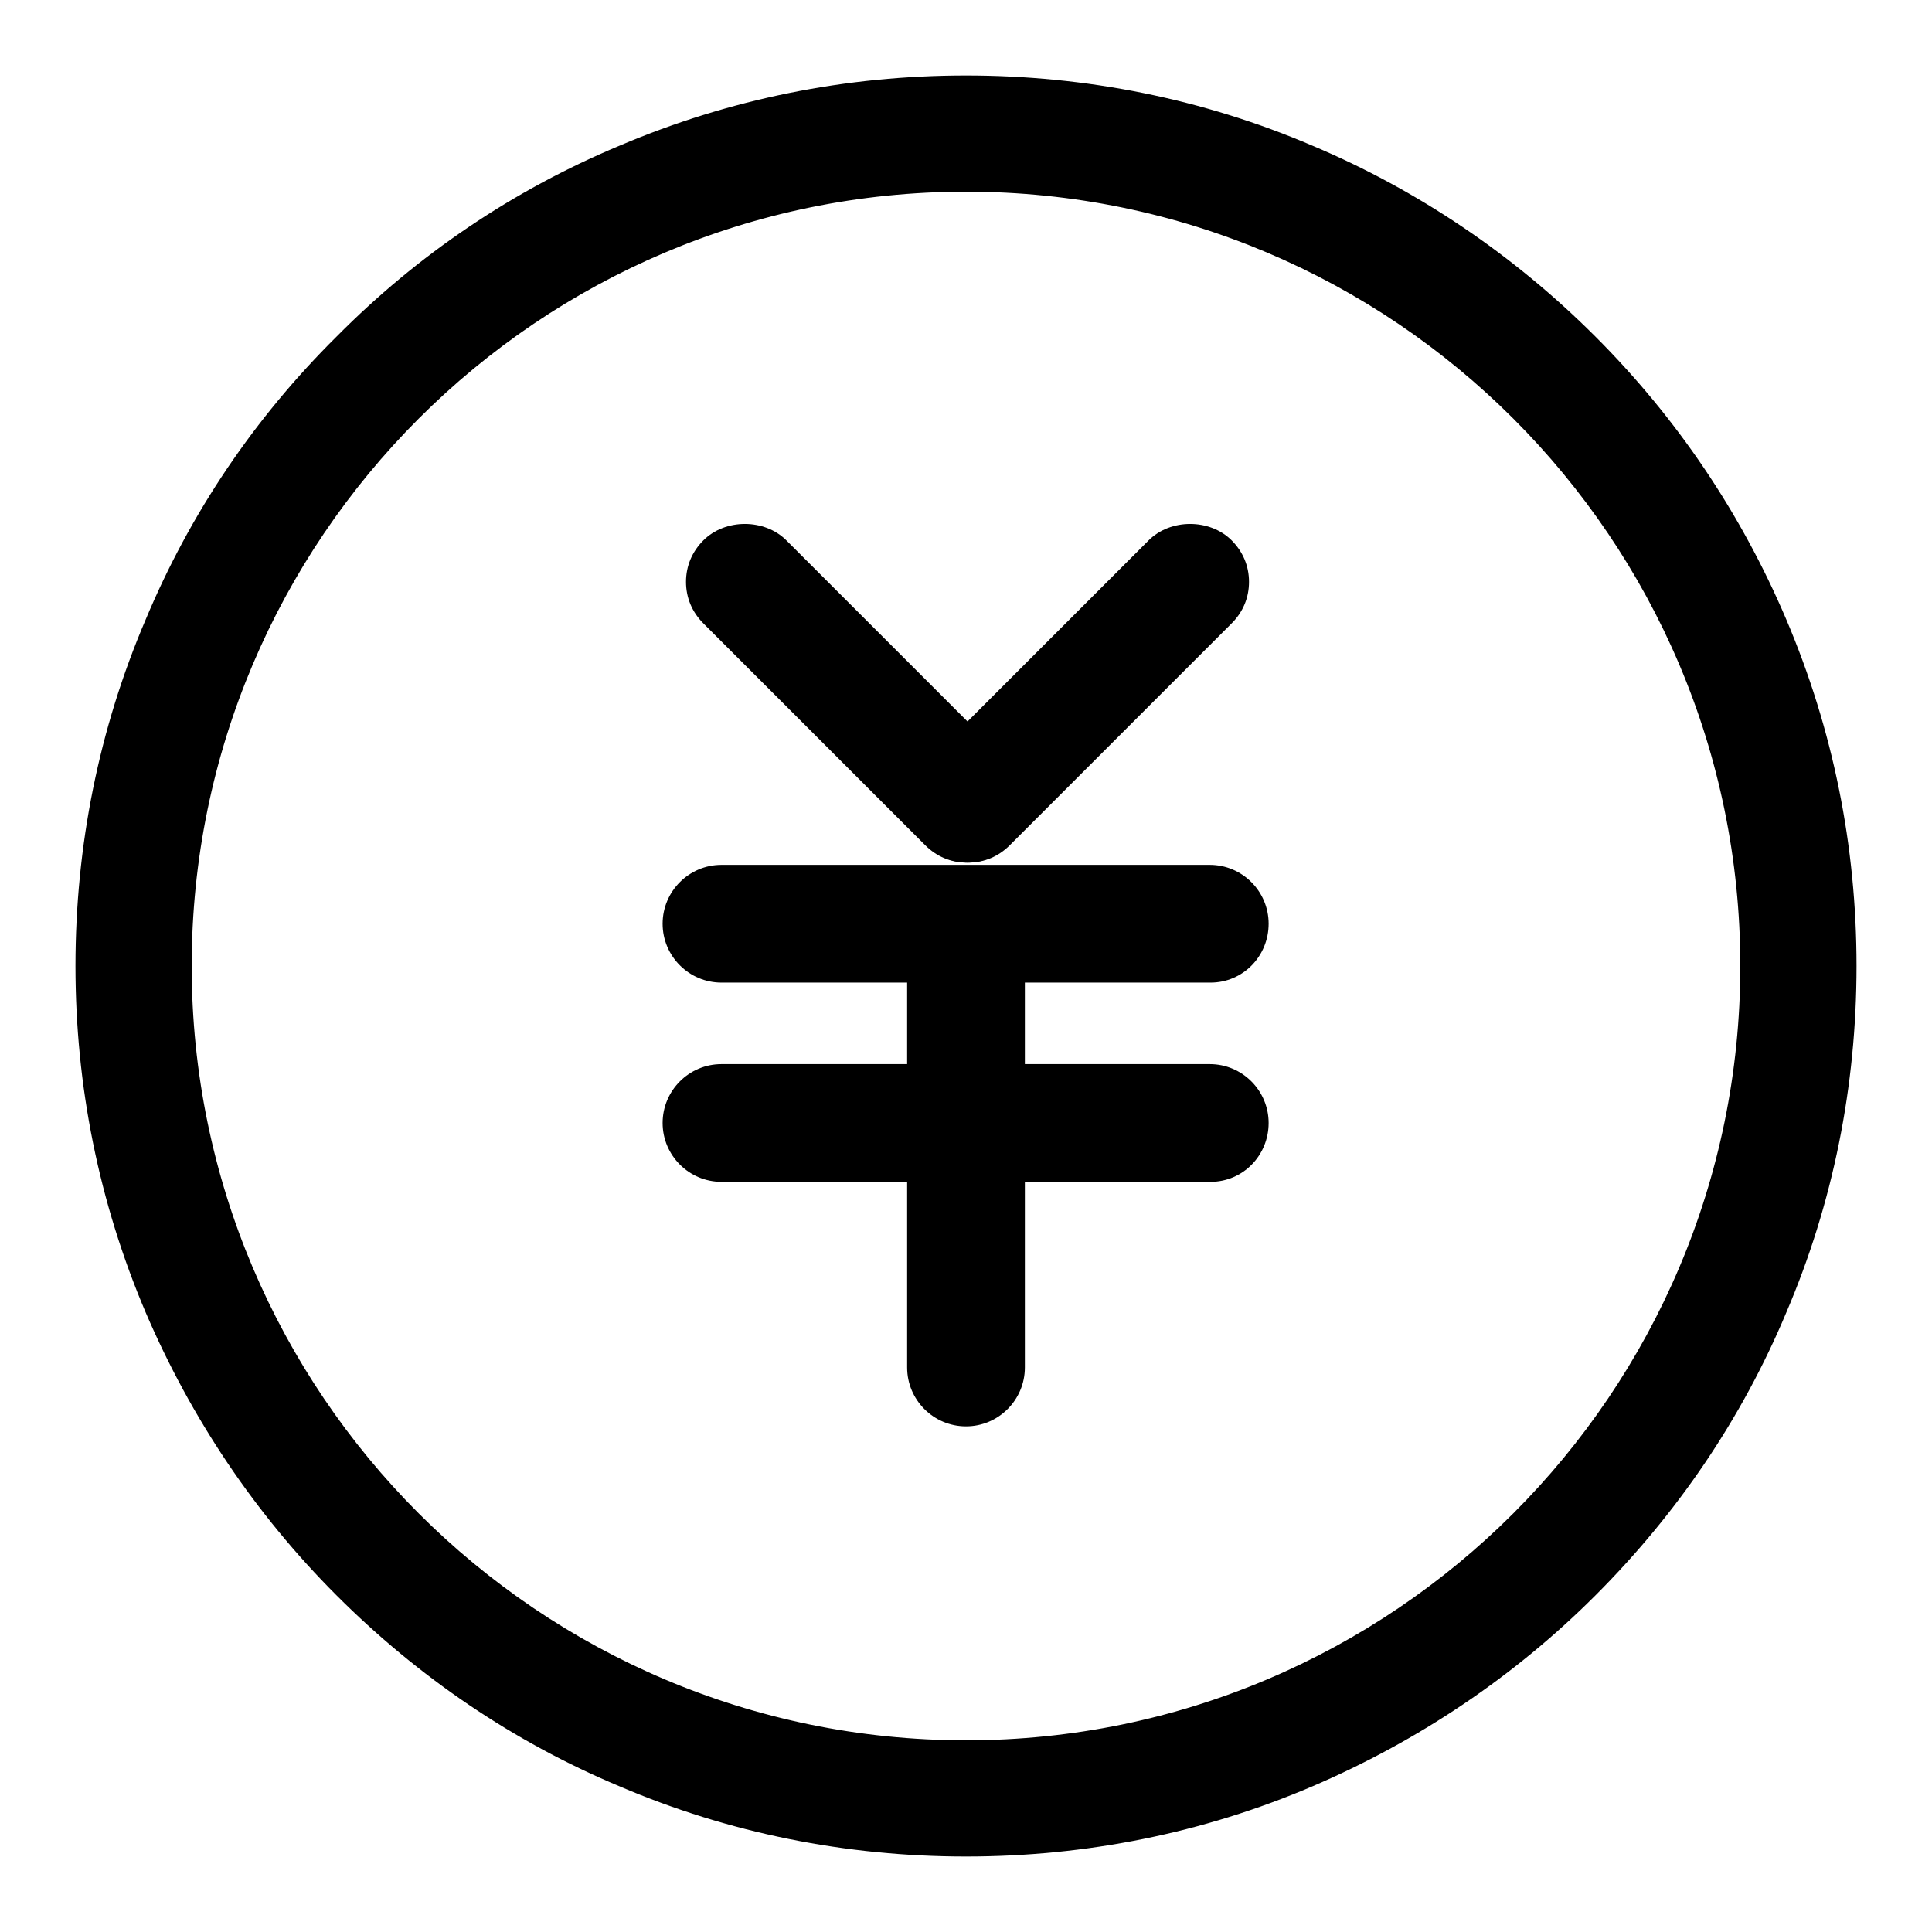 <?xml version="1.0" encoding="utf-8"?>
<!-- Svg Vector Icons : http://www.onlinewebfonts.com/icon -->
<!DOCTYPE svg PUBLIC "-//W3C//DTD SVG 1.1//EN" "http://www.w3.org/Graphics/SVG/1.1/DTD/svg11.dtd">
<svg version="1.1" xmlns="http://www.w3.org/2000/svg" xmlns:xlink="http://www.w3.org/1999/xlink" x="0px" y="0px" viewBox="0 0 256 256" enable-background="new 0 0 256 256" xml:space="preserve">
<g> <path fill="#000000" d="M160.4,128H95.6c-3.1,0-5.6-2.5-5.6-5.6c0-3.1,2.5-5.6,5.6-5.6h64.7c3.1,0,5.6,2.5,5.6,5.6 C165.9,125.5,163.4,128,160.4,128L160.4,128z"/> <path fill="#000000" d="M160.4,130.2H95.6c-4.3,0-7.8-3.5-7.8-7.8s3.5-7.8,7.8-7.8h64.7c4.3,0,7.8,3.5,7.8,7.8 S164.7,130.2,160.4,130.2z M95.6,119.1c-1.8,0-3.4,1.5-3.4,3.4c0,1.8,1.5,3.3,3.4,3.3h64.7c1.8,0,3.4-1.5,3.4-3.3 c0-1.8-1.5-3.4-3.4-3.4H95.6z"/> <path fill="#000000" d="M160.4,154.4H95.6c-3.1,0-5.6-2.5-5.6-5.6s2.5-5.6,5.6-5.6h64.7c3.1,0,5.6,2.5,5.6,5.6 S163.4,154.4,160.4,154.4L160.4,154.4z"/> <path fill="#000000" d="M160.4,156.6H95.6c-4.3,0-7.8-3.5-7.8-7.8s3.5-7.8,7.8-7.8h64.7c4.3,0,7.8,3.5,7.8,7.8 S164.7,156.6,160.4,156.6z M95.6,145.5c-1.8,0-3.4,1.5-3.4,3.4c0,1.8,1.5,3.4,3.4,3.4h64.7c1.8,0,3.4-1.5,3.4-3.4 c0-1.8-1.5-3.4-3.4-3.4H95.6z"/> <path fill="#000000" d="M128,186.8c-3.1,0-5.6-2.5-5.6-5.6v-56.1c0-3.1,2.5-5.6,5.6-5.6c3.1,0,5.6,2.5,5.6,5.6v56.1 C133.6,184.3,131.1,186.8,128,186.8L128,186.8z"/> <path fill="#000000" d="M128,189c-4.3,0-7.8-3.5-7.8-7.8v-56.1c0-4.3,3.5-7.8,7.8-7.8c4.3,0,7.8,3.5,7.8,7.8v56.1 C135.8,185.5,132.3,189,128,189z M128,121.7c-1.8,0-3.4,1.5-3.4,3.4v56.1c0,1.8,1.5,3.4,3.4,3.4c1.8,0,3.4-1.5,3.4-3.4v-56.1 C131.4,123.2,129.8,121.7,128,121.7z"/> <path fill="#000000" d="M128.1,112.1c-1.4,0-2.8-0.5-3.9-1.6L94.7,81c-2.2-2.2-2.2-5.7,0-7.9c2.2-2.2,5.7-2.2,7.9,0l29.4,29.4 c2.2,2.2,2.2,5.7,0,7.9C130.9,111.5,129.5,112.1,128.1,112.1L128.1,112.1z"/> <path fill="#000000" d="M128.1,114.3c-2.1,0-4-0.8-5.5-2.3L93.2,82.6c-1.5-1.5-2.3-3.4-2.3-5.5c0-2.1,0.8-4,2.3-5.5 c2.9-2.9,8.1-2.9,11,0l29.4,29.4c3,3,3,8,0,11C132.1,113.5,130.2,114.3,128.1,114.3z M98.7,73.7c-0.9,0-1.7,0.3-2.4,1 c-0.6,0.6-1,1.5-1,2.4c0,0.9,0.3,1.7,1,2.4l29.4,29.4c1.3,1.3,3.5,1.3,4.7,0c1.3-1.3,1.3-3.4,0-4.7l-29.4-29.4 C100.4,74.1,99.6,73.7,98.7,73.7z"/> <path fill="#000000" d="M128.3,112.1c-1.4,0-2.8-0.5-3.9-1.6c-2.2-2.2-2.2-5.7,0-7.9l29.4-29.4c2.2-2.2,5.7-2.2,7.9,0 c2.2,2.2,2.2,5.7,0,7.9l-29.4,29.4C131.1,111.5,129.7,112.1,128.3,112.1L128.3,112.1z"/> <path fill="#000000" d="M128.3,114.3c-2.1,0-4-0.8-5.5-2.3c-3-3-3-8,0-11l29.4-29.4c2.9-2.9,8.1-2.9,11,0c1.5,1.5,2.3,3.4,2.3,5.5 c0,2.1-0.8,4-2.3,5.5L133.8,112C132.3,113.5,130.4,114.3,128.3,114.3z M157.7,73.7c-0.9,0-1.7,0.3-2.4,1l-29.4,29.4 c-1.3,1.3-1.3,3.4,0,4.7c1.3,1.3,3.5,1.3,4.7,0l29.4-29.4c0.6-0.6,1-1.5,1-2.4s-0.3-1.7-1-2.4C159.4,74.1,158.6,73.7,157.7,73.7z" /> <path fill="#000000" d="M128,243.8c-15.6,0-30.8-3.1-45.1-9.1c-13.8-5.8-26.2-14.2-36.8-24.8c-10.6-10.6-19-23-24.8-36.8 c-6-14.3-9.1-29.4-9.1-45.1c0-15.6,3.1-30.8,9.1-45.1c5.8-13.8,14.2-26.2,24.8-36.8c10.6-10.6,23-19,36.8-24.8 c14.3-6,29.4-9.1,45.1-9.1c15.6,0,30.8,3.1,45.1,9.1c13.8,5.8,26.2,14.2,36.8,24.8c10.6,10.6,19,23,24.8,36.8 c6,14.3,9.1,29.4,9.1,45.1c0,15.6-3.1,30.8-9.1,45.1c-5.8,13.8-14.2,26.2-24.8,36.8c-10.6,10.6-23,19-36.8,24.8 C158.8,240.7,143.6,243.8,128,243.8L128,243.8z M128,23.2c-57.8,0-104.8,47-104.8,104.8c0,57.8,47,104.8,104.8,104.8 c57.8,0,104.8-47,104.8-104.8C232.8,70.2,185.8,23.2,128,23.2L128,23.2z"/> <path fill="#000000" d="M128,246c-15.9,0-31.4-3.1-45.9-9.3c-14.1-5.9-26.7-14.5-37.5-25.3c-10.8-10.8-19.3-23.5-25.3-37.5 c-6.2-14.6-9.3-30-9.3-45.9c0-15.9,3.1-31.4,9.3-45.9C25.2,68,33.7,55.4,44.6,44.6C55.4,33.7,68,25.2,82.1,19.3 c14.6-6.2,30-9.3,45.9-9.3c15.9,0,31.4,3.1,45.9,9.3c14,5.9,26.7,14.5,37.5,25.3c10.8,10.8,19.3,23.4,25.3,37.5 c6.2,14.6,9.3,30,9.3,45.9c0,15.9-3.1,31.4-9.3,45.9c-5.9,14.1-14.5,26.7-25.3,37.5c-10.8,10.8-23.5,19.3-37.5,25.3 C159.4,242.9,143.9,246,128,246z M128,14.4c-15.3,0-30.2,3-44.2,8.9c-13.5,5.7-25.7,13.9-36.1,24.3C37.3,58.1,29.1,70.3,23.4,83.8 c-5.9,14-8.9,28.9-8.9,44.2c0,15.3,3,30.2,8.9,44.2c5.7,13.5,13.9,25.7,24.3,36.1c10.4,10.4,22.6,18.6,36.1,24.3 c14,5.9,28.9,8.9,44.2,8.9c15.3,0,30.2-3,44.2-8.9c13.5-5.7,25.7-13.9,36.1-24.3c10.4-10.4,18.6-22.6,24.3-36.1 c5.9-14,8.9-28.9,8.9-44.2c0-15.3-3-30.2-8.9-44.2c-5.7-13.5-13.9-25.7-24.3-36.1c-10.4-10.4-22.6-18.6-36.1-24.3 C158.2,17.4,143.3,14.4,128,14.4z M128,235c-59,0-107-48-107-107C21,69,69,21,128,21s107,48,107,107C235,187,187,235,128,235z  M128,25.4c-56.6,0-102.6,46-102.6,102.6c0,56.6,46,102.6,102.6,102.6s102.6-46,102.6-102.6C230.6,71.4,184.6,25.4,128,25.4z"/></g>
</svg>
